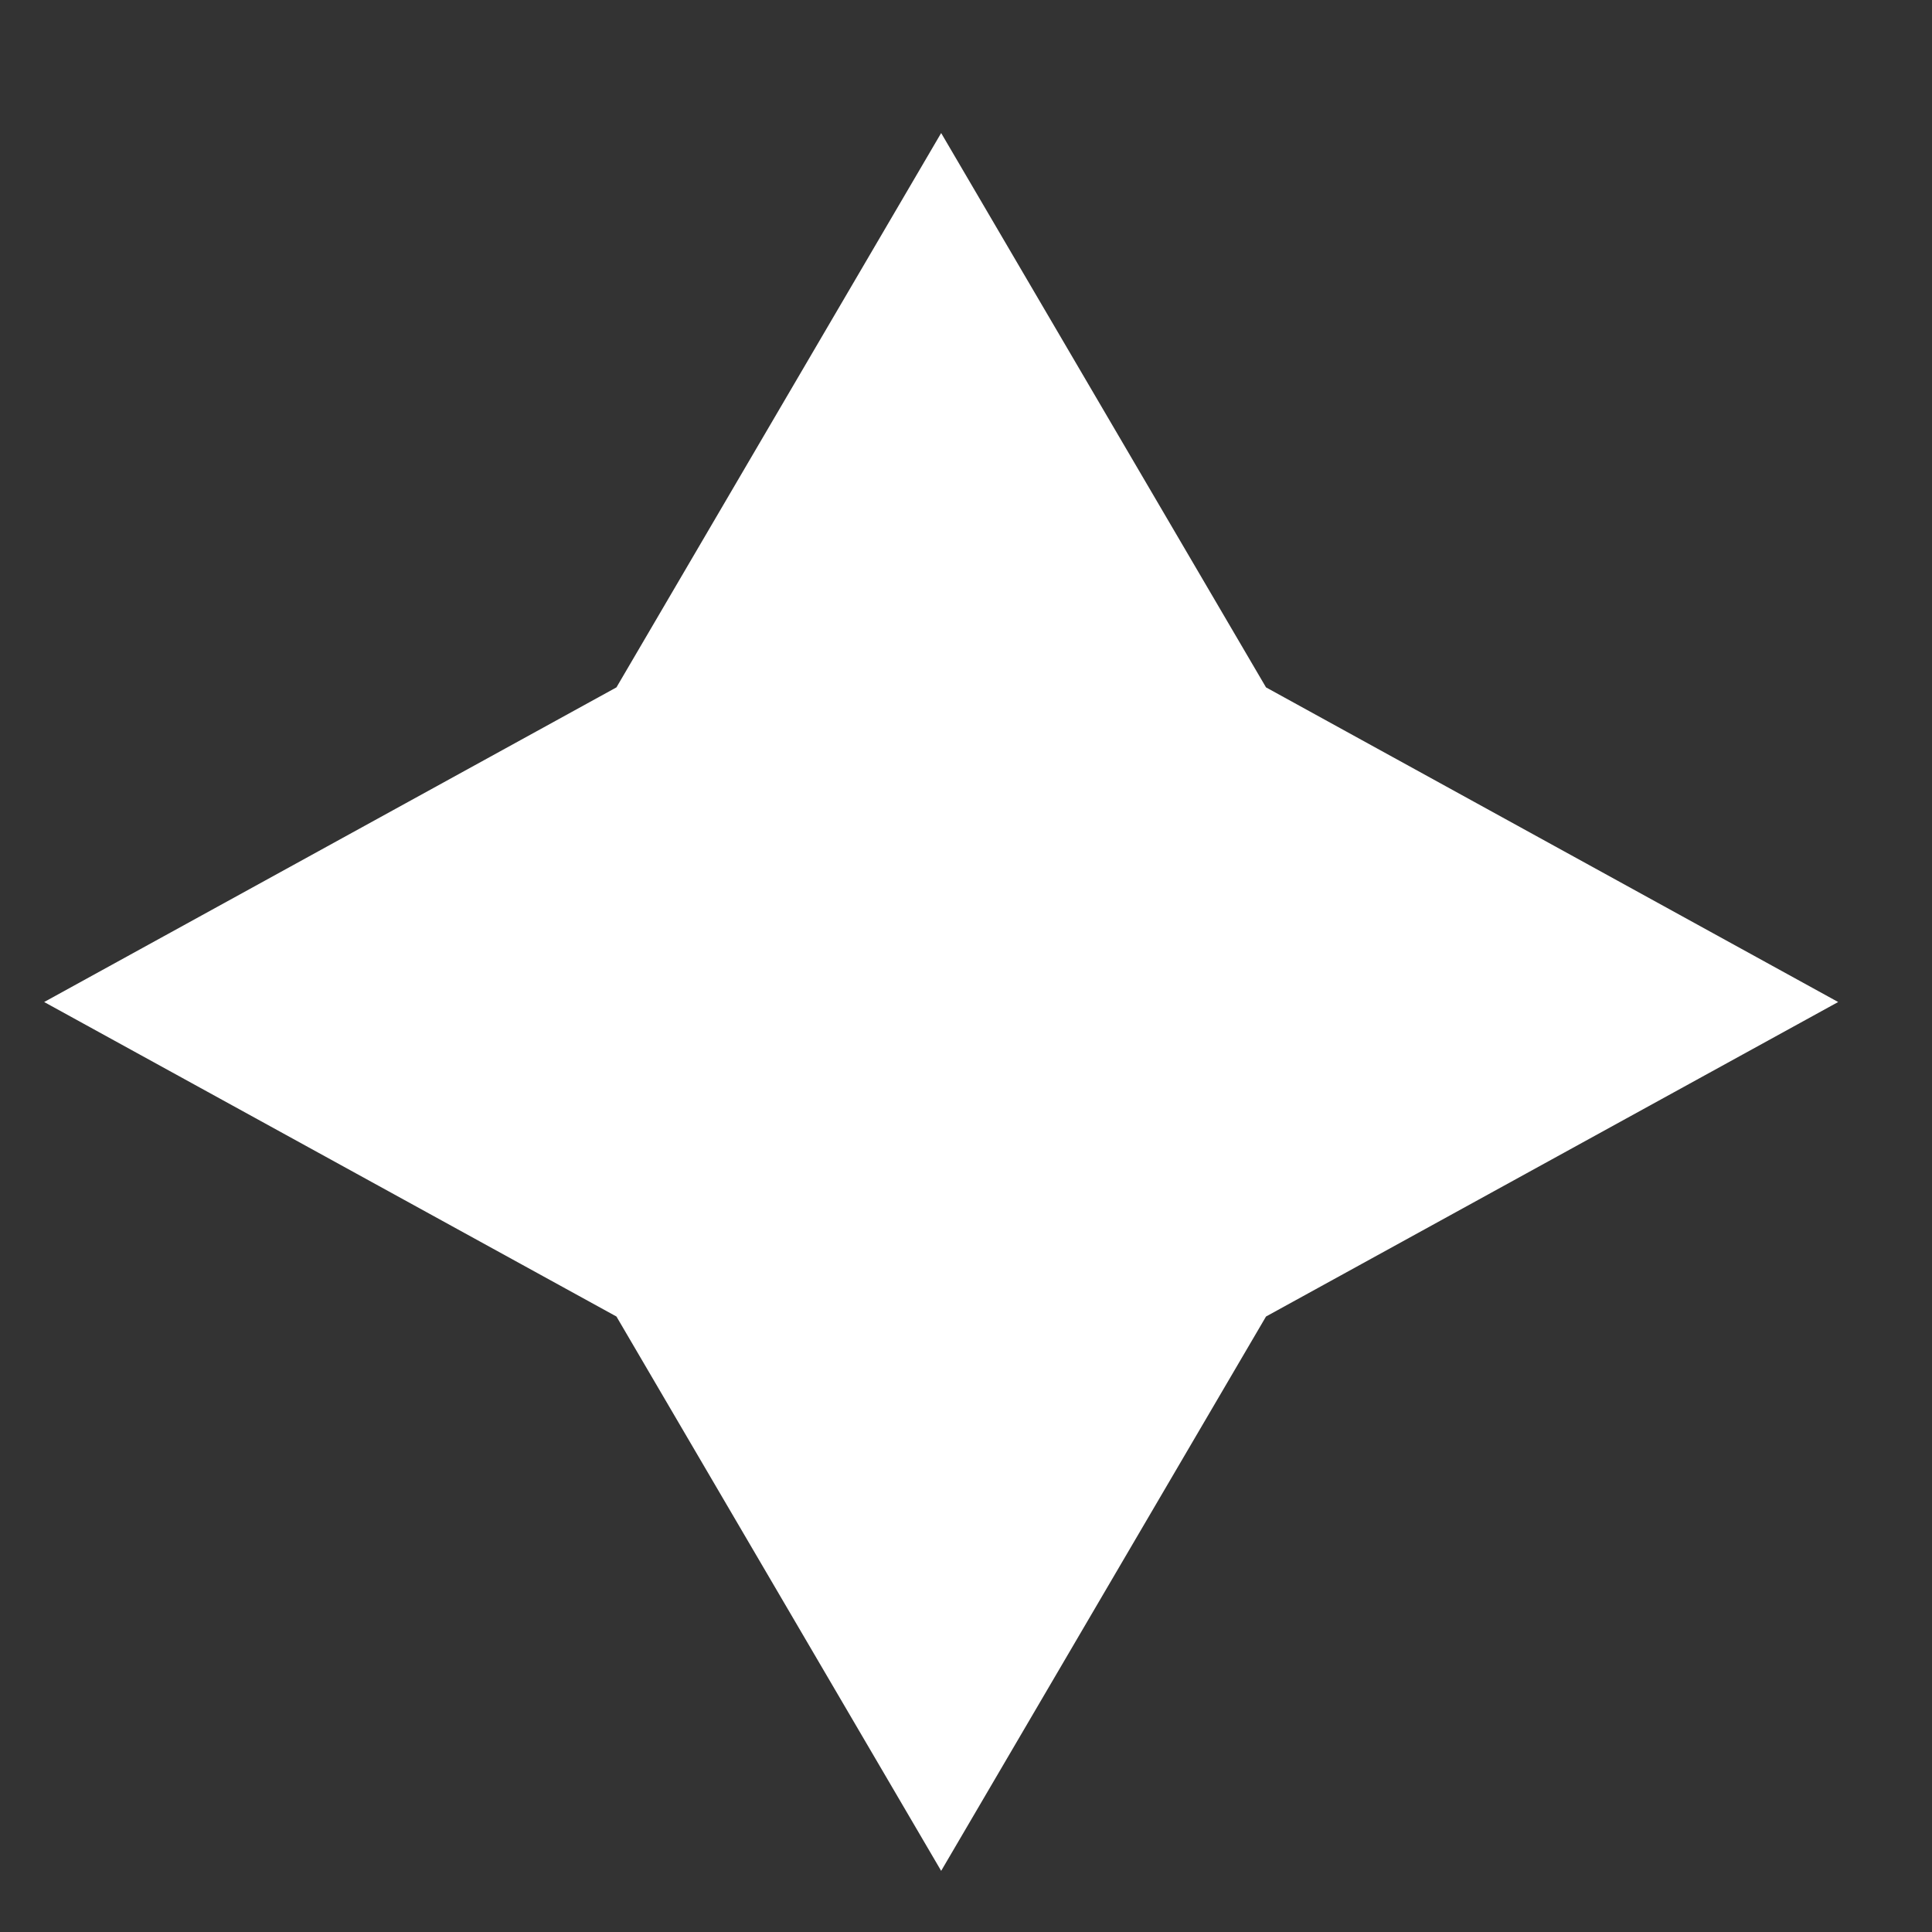 <?xml version="1.0" encoding="UTF-8"?> <svg xmlns="http://www.w3.org/2000/svg" width="14" height="14" viewBox="0 0 14 14" fill="none"><rect x="0" y="0" width="14" height="14" fill="#333333" stroke="none"/> <path d="M6.82 0.964L9.174 4.981L13.32 7.261L9.174 9.54L6.82 13.557L4.467 9.54L0.32 7.261L4.467 4.981L6.82 0.964Z" fill="white"></path> </svg> 